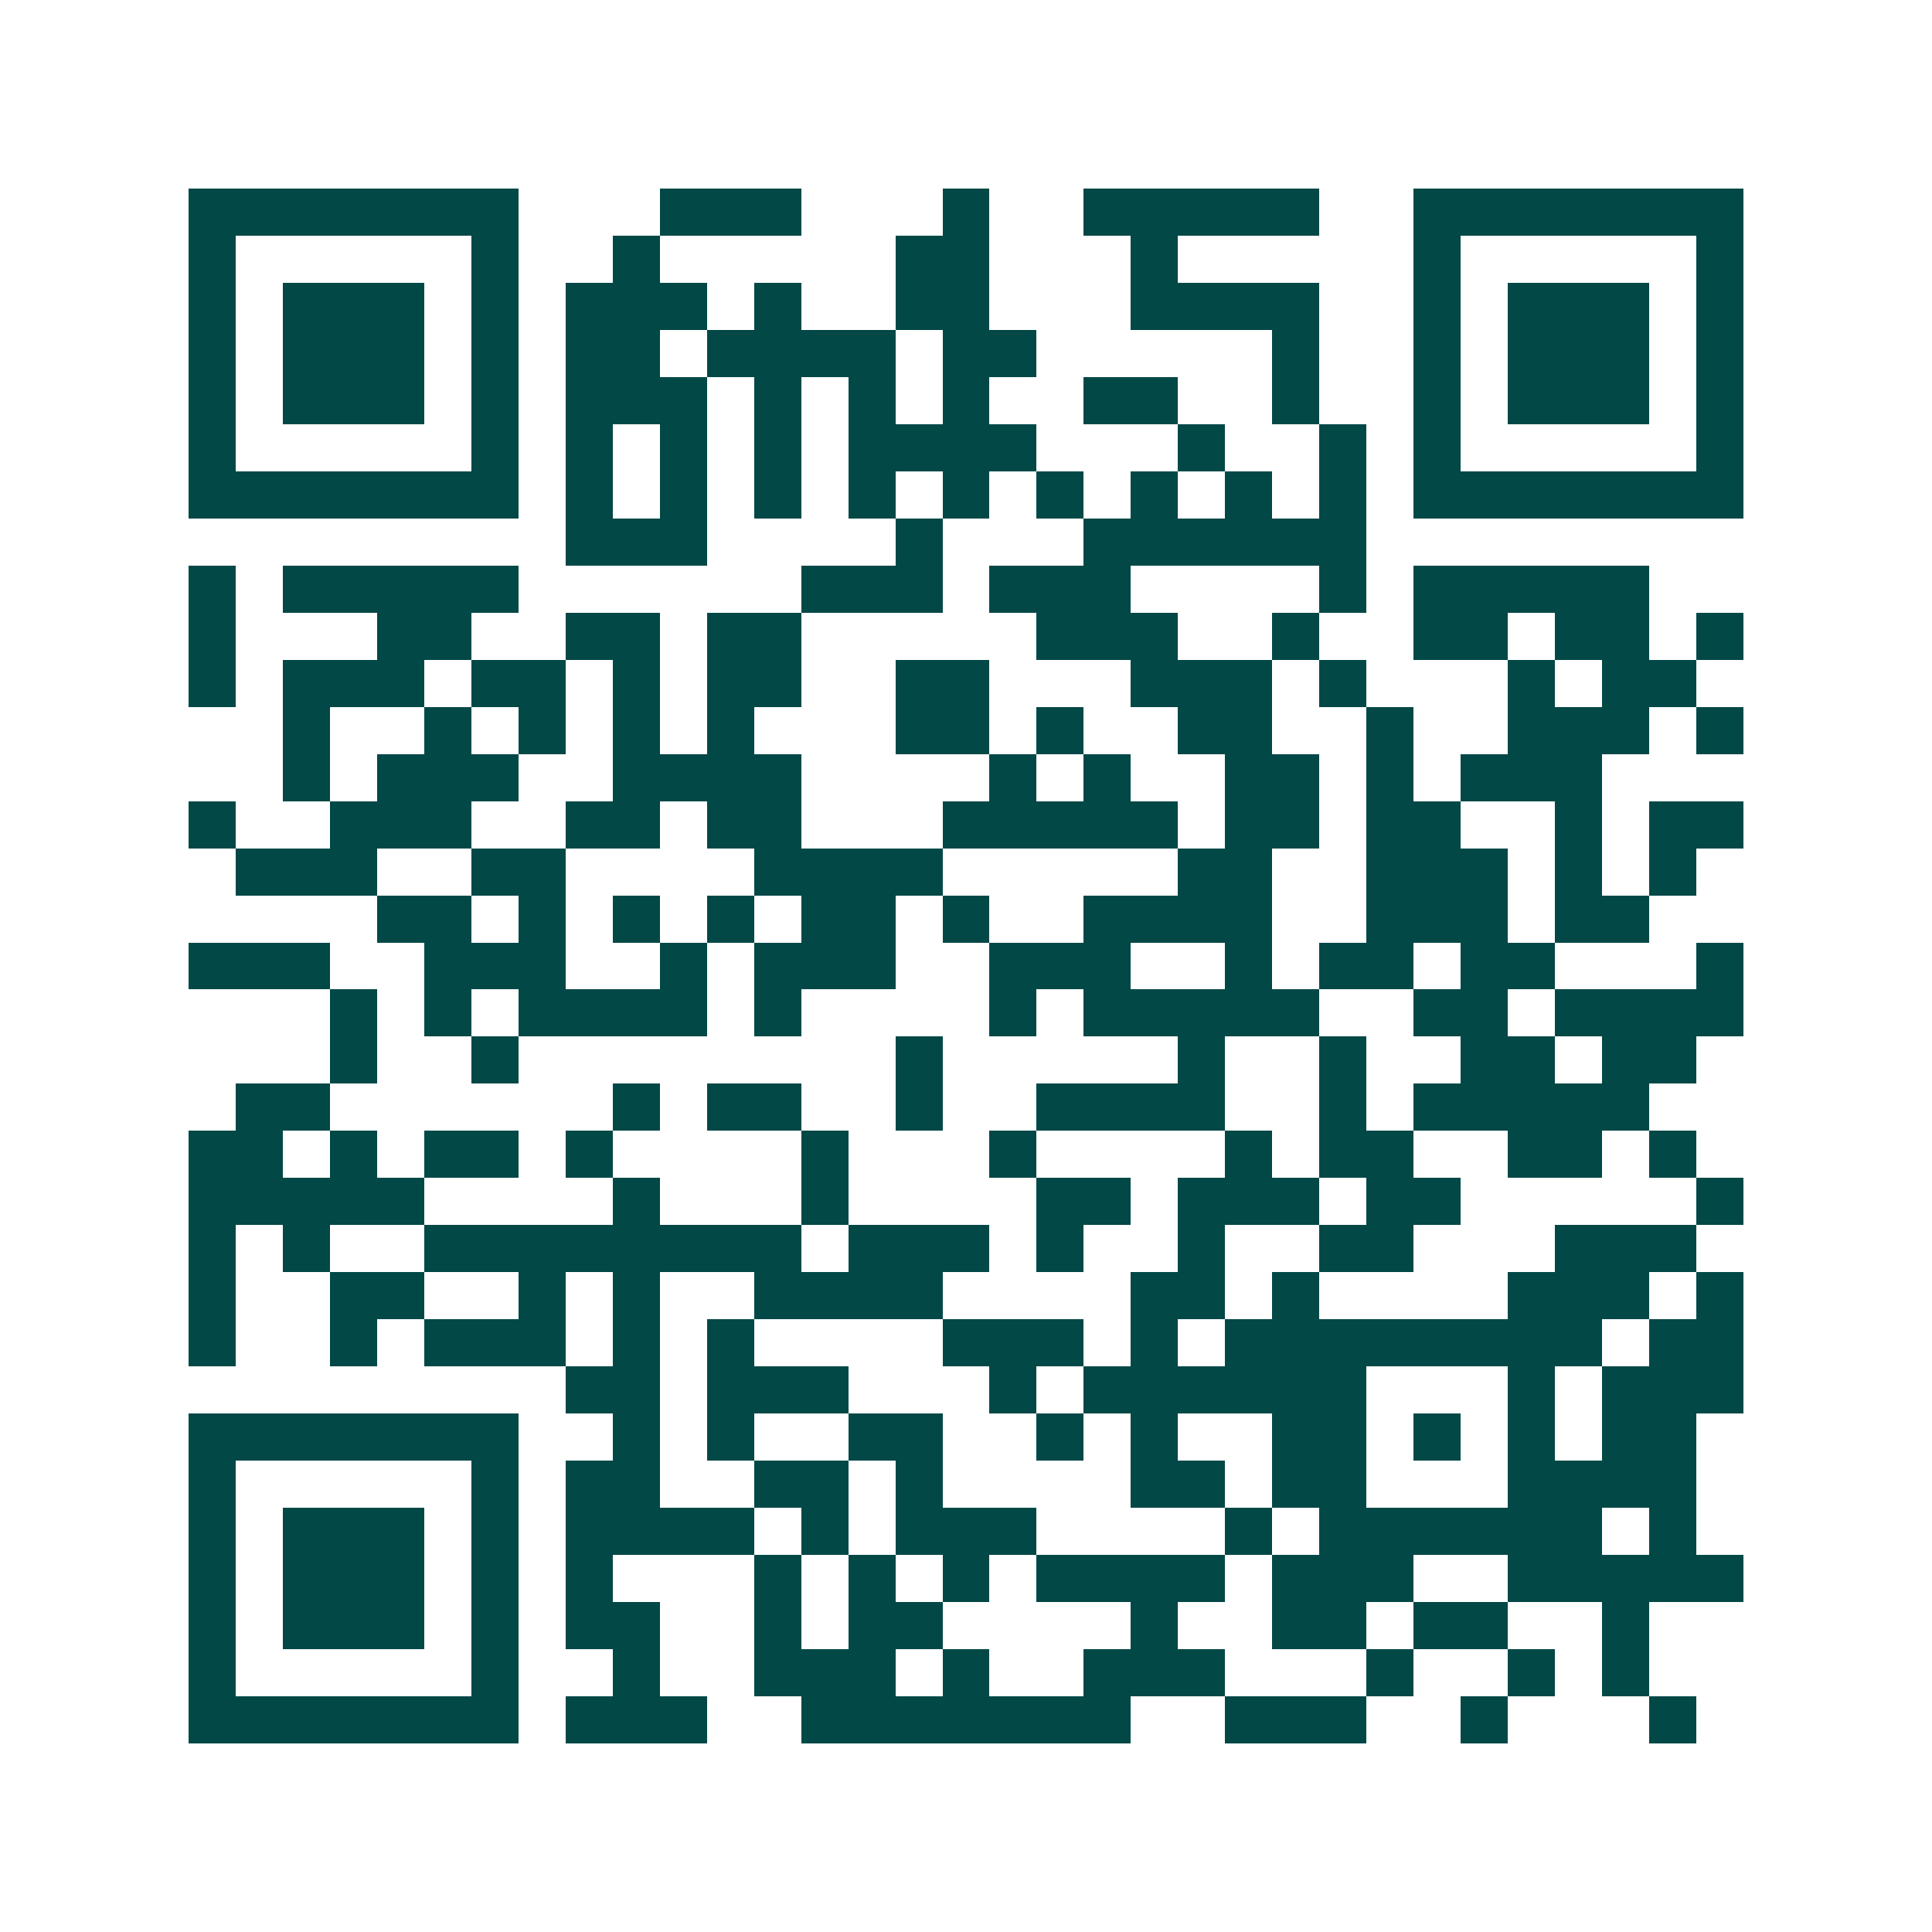 <svg xmlns="http://www.w3.org/2000/svg" width="200" height="200" viewBox="0 0 41 41" shape-rendering="crispEdges"><path fill="#ffffff" d="M0 0h41v41H0z"/><path stroke="#014847" d="M4 4.5h7m3 0h3m3 0h1m2 0h5m2 0h7M4 5.5h1m5 0h1m2 0h1m5 0h2m3 0h1m5 0h1m5 0h1M4 6.5h1m1 0h3m1 0h1m1 0h3m1 0h1m2 0h2m3 0h4m2 0h1m1 0h3m1 0h1M4 7.5h1m1 0h3m1 0h1m1 0h2m1 0h4m1 0h2m5 0h1m2 0h1m1 0h3m1 0h1M4 8.5h1m1 0h3m1 0h1m1 0h3m1 0h1m1 0h1m1 0h1m2 0h2m2 0h1m2 0h1m1 0h3m1 0h1M4 9.5h1m5 0h1m1 0h1m1 0h1m1 0h1m1 0h4m3 0h1m2 0h1m1 0h1m5 0h1M4 10.5h7m1 0h1m1 0h1m1 0h1m1 0h1m1 0h1m1 0h1m1 0h1m1 0h1m1 0h1m1 0h7M12 11.5h3m4 0h1m3 0h6M4 12.5h1m1 0h5m6 0h3m1 0h3m4 0h1m1 0h5M4 13.5h1m3 0h2m2 0h2m1 0h2m5 0h3m2 0h1m2 0h2m1 0h2m1 0h1M4 14.5h1m1 0h3m1 0h2m1 0h1m1 0h2m2 0h2m3 0h3m1 0h1m3 0h1m1 0h2M6 15.5h1m2 0h1m1 0h1m1 0h1m1 0h1m3 0h2m1 0h1m2 0h2m2 0h1m2 0h3m1 0h1M6 16.5h1m1 0h3m2 0h4m4 0h1m1 0h1m2 0h2m1 0h1m1 0h3M4 17.5h1m2 0h3m2 0h2m1 0h2m3 0h5m1 0h2m1 0h2m2 0h1m1 0h2M5 18.5h3m2 0h2m4 0h4m5 0h2m2 0h3m1 0h1m1 0h1M8 19.5h2m1 0h1m1 0h1m1 0h1m1 0h2m1 0h1m2 0h4m2 0h3m1 0h2M4 20.5h3m2 0h3m2 0h1m1 0h3m2 0h3m2 0h1m1 0h2m1 0h2m3 0h1M7 21.5h1m1 0h1m1 0h4m1 0h1m4 0h1m1 0h5m2 0h2m1 0h4M7 22.5h1m2 0h1m8 0h1m5 0h1m2 0h1m2 0h2m1 0h2M5 23.5h2m6 0h1m1 0h2m2 0h1m2 0h4m2 0h1m1 0h5M4 24.5h2m1 0h1m1 0h2m1 0h1m4 0h1m3 0h1m4 0h1m1 0h2m2 0h2m1 0h1M4 25.5h5m4 0h1m3 0h1m4 0h2m1 0h3m1 0h2m5 0h1M4 26.5h1m1 0h1m2 0h8m1 0h3m1 0h1m2 0h1m2 0h2m3 0h3M4 27.5h1m2 0h2m2 0h1m1 0h1m2 0h4m4 0h2m1 0h1m4 0h3m1 0h1M4 28.5h1m2 0h1m1 0h3m1 0h1m1 0h1m4 0h3m1 0h1m1 0h8m1 0h2M12 29.5h2m1 0h3m3 0h1m1 0h6m3 0h1m1 0h3M4 30.5h7m2 0h1m1 0h1m2 0h2m2 0h1m1 0h1m2 0h2m1 0h1m1 0h1m1 0h2M4 31.5h1m5 0h1m1 0h2m2 0h2m1 0h1m4 0h2m1 0h2m3 0h4M4 32.5h1m1 0h3m1 0h1m1 0h4m1 0h1m1 0h3m4 0h1m1 0h6m1 0h1M4 33.5h1m1 0h3m1 0h1m1 0h1m3 0h1m1 0h1m1 0h1m1 0h4m1 0h3m2 0h5M4 34.5h1m1 0h3m1 0h1m1 0h2m2 0h1m1 0h2m4 0h1m2 0h2m1 0h2m2 0h1M4 35.5h1m5 0h1m2 0h1m2 0h3m1 0h1m2 0h3m3 0h1m2 0h1m1 0h1M4 36.5h7m1 0h3m2 0h7m2 0h3m2 0h1m3 0h1"/></svg>
